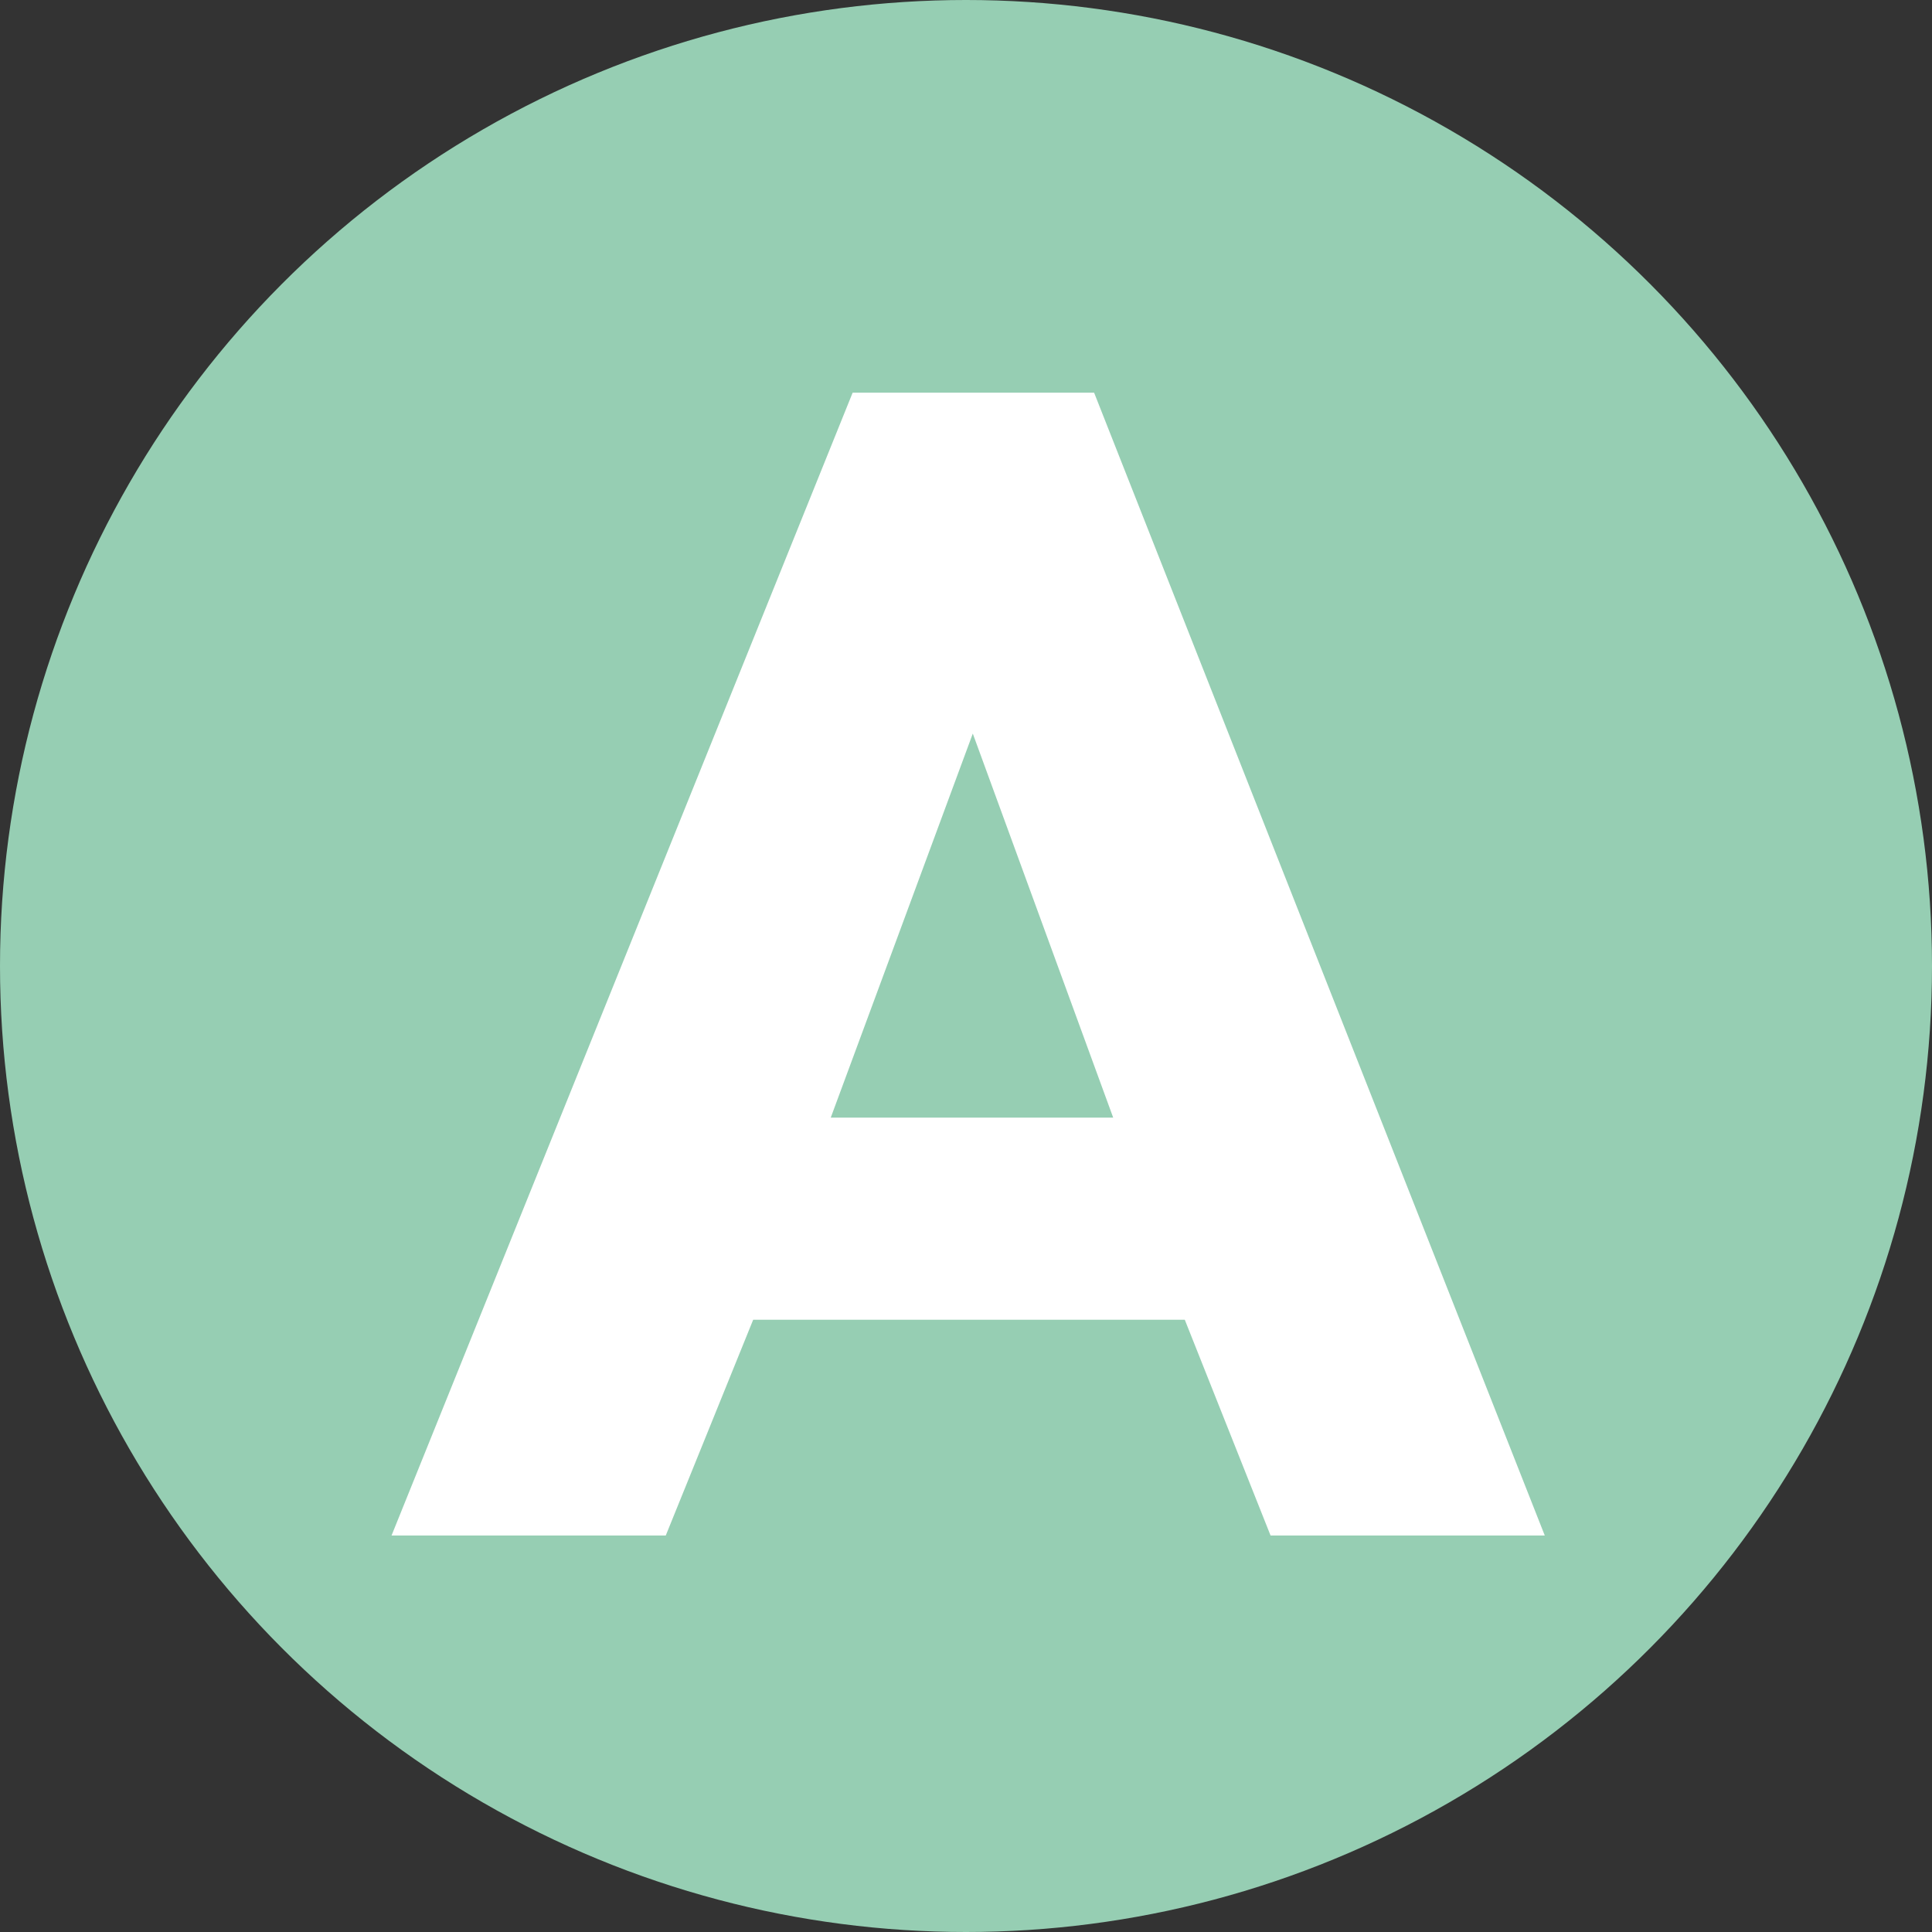 <?xml version="1.0" encoding="UTF-8"?>
<svg id="Ebene_1" data-name="Ebene 1" xmlns="http://www.w3.org/2000/svg" viewBox="0 0 398 398">
  <rect x="0" y="0" width="398" height="398" fill="#333333" stroke="none"/>
  <defs>
    <style>
      .cls-1 {
        fill: #fff;
      }

      .cls-2 {
        fill: #96ceb3;
      }
    </style>
  </defs>
  <circle class="cls-2" cx="199" cy="199" r="199"/>
  <path class="cls-1" d="M244.18,271.87h-89.02l-18.01,44.45h-56.49L175.65,80.89h49.74l92.84,235.43h-56.49l-17.67-44.45h.11Zm-14.86-41.64l-28.92-79.11-29.26,79.11h58.18Z"/>
</svg>